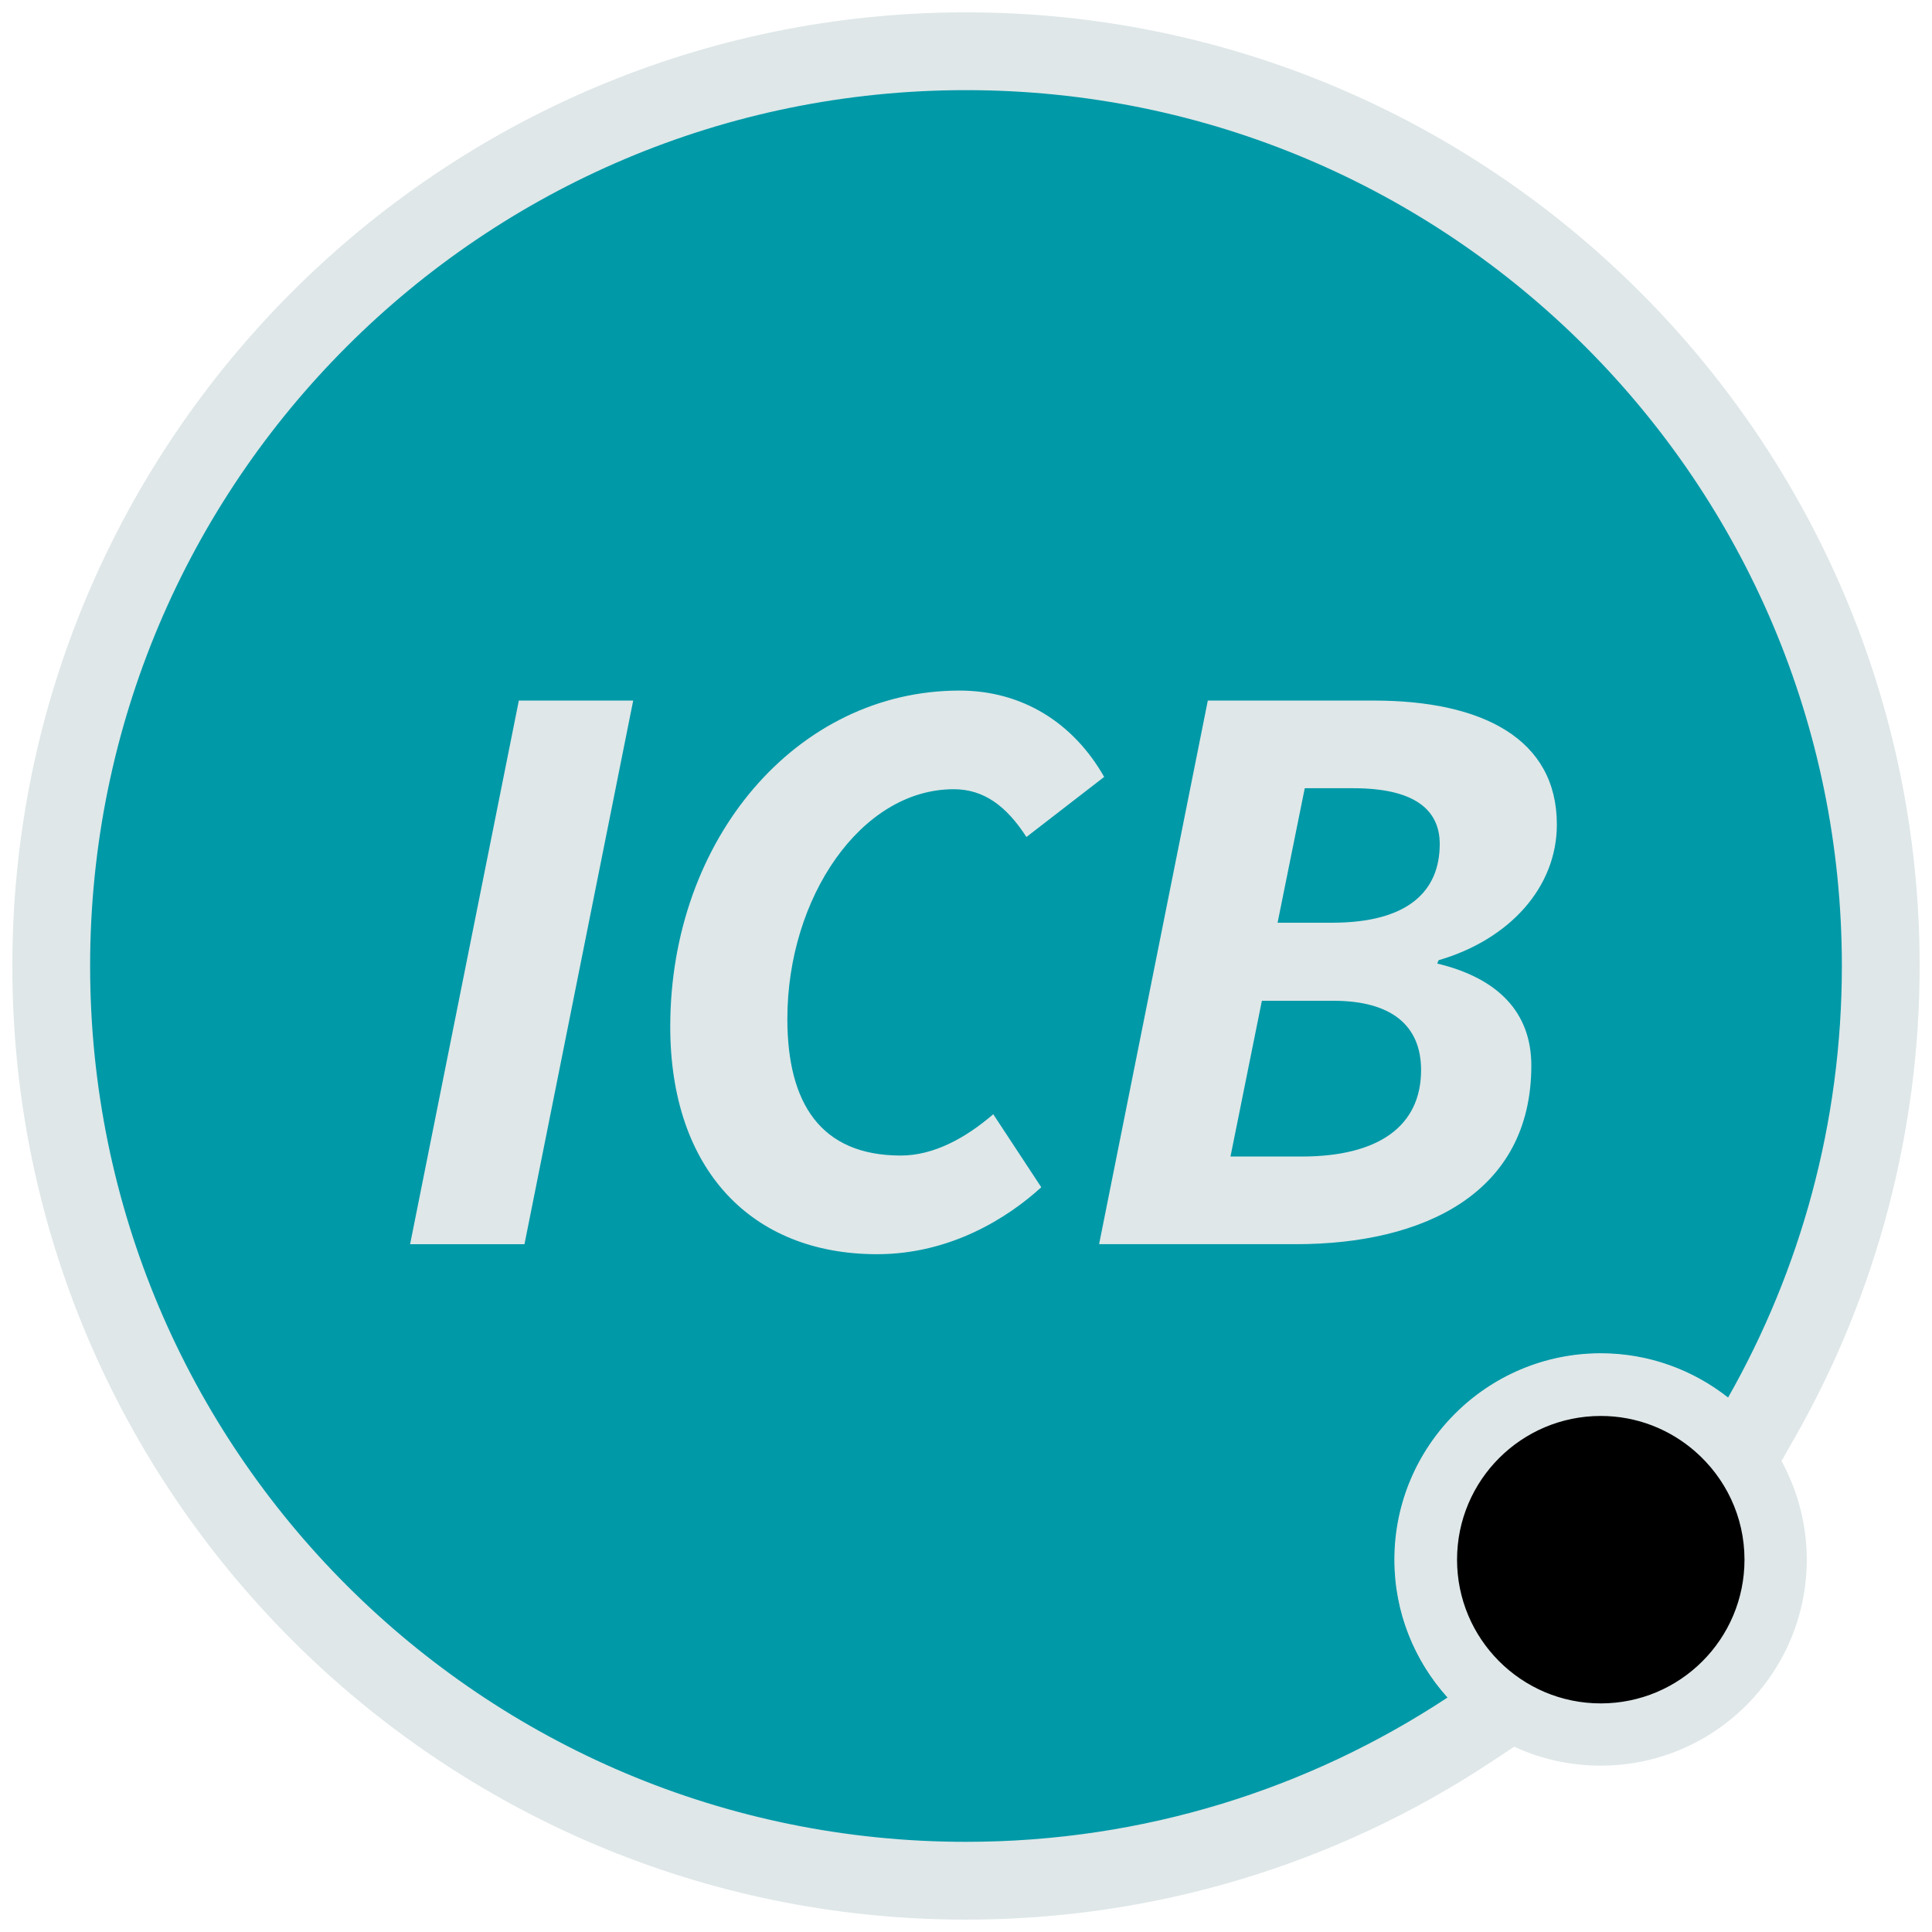 <?xml version="1.0" encoding="UTF-8"?>
<svg xmlns="http://www.w3.org/2000/svg" id="Layer_1" version="1.1" viewBox="0 0 124.169 124.167">
  <g>
    <path d="M62.084,120.874c-32.417,0-58.791-26.373-58.791-58.79S29.666,3.293,62.083,3.293s58.793,26.374,58.793,58.791c0,10.145-2.641,20.162-7.637,28.969l-1.436,2.529-2.285-1.798c-1.921-1.512-4.216-2.311-6.637-2.311-5.937,0-10.766,4.83-10.766,10.767,0,2.646.987,5.196,2.777,7.183l1.946,2.16-2.427,1.601c-9.61,6.34-20.79,9.69-32.329,9.69,0,0,.002,0,.002,0ZM61.668,46.883c-9.023,0-16.092,8.39-16.092,19.1,0,7.706,3.935,12.125,10.795,12.125,3.037,0,5.505-1.171,7.208-2.336l-.394-.6c-1.767,1.059-3.539,1.594-5.293,1.594-6.221,0-9.789-4.112-9.789-11.281,0-9.518,5.918-17.261,13.193-17.261,1.932,0,3.607.692,5.07,2.104l1.164-.899c-1.525-1.655-3.549-2.544-5.862-2.544v-.002h0ZM31.659,77.464l5.987-29.938h-2.251l-5.988,29.938s2.252,0,2.252,0ZM83.295,77.463c4.714,0,12.623-1.167,12.623-8.984,0-1.354-.405-2.989-3.393-3.919.852,1.11,1.307,2.531,1.307,4.214,0,1.89-.734,8.057-10.179,8.057h-7.624l3.023-15.011h6.638c1.428,0,2.693.204,3.777.593l.508-1.235c-1.168.39-2.604.625-4.366.625h-6.555l2.756-13.644h5.173c7.264,0,8.048,4.257,8.048,6.087,0,.861-.16,2.667-1.325,4.297,2.418-1.245,3.852-3.259,3.852-5.552,0-4.518-5.044-5.466-9.274-5.466h-8.608l-5.988,29.938h9.608s0,0-.001,0Z" style="fill: #0099a8;"></path>
    <path d="M62.083,5.793c31.091,0,56.293,25.2,56.293,56.291,0,10.088-2.666,19.547-7.312,27.735-2.257-1.776-5.094-2.845-8.182-2.845-7.315,0-13.266,5.951-13.266,13.266h0c0,3.406,1.301,6.506,3.419,8.857-8.881,5.858-19.515,9.277-30.952,9.277-31.092,0-56.291-25.199-56.291-56.29S30.992,5.793,62.083,5.793M56.371,80.607c4.743,0,8.433-2.365,10.551-4.302l-3.085-4.693c-1.797,1.545-3.84,2.654-5.945,2.654-5.151,0-7.289-3.366-7.289-8.782,0-7.788,4.729-14.761,10.693-14.761,1.91,0,3.366,1.047,4.672,3.071l4.996-3.861c-1.961-3.456-5.241-5.55-9.296-5.55-10.462,0-18.592,9.54-18.592,21.599,0,9.151,5.185,14.625,13.295,14.625M70.637,79.963h12.658c8.205,0,15.123-3.272,15.123-11.484h0c0-3.442-2.175-5.624-6.047-6.552l.088-.214c4.561-1.331,7.6-4.687,7.6-8.722,0-5.513-4.794-7.966-11.775-7.966h-10.658l-6.988,34.938M40.695,45.026h-7.35l-6.988,34.938h7.351l6.987-34.938M86.983,50.659c3.801,0,5.548,1.299,5.548,3.587,0,3.039-2.043,5.057-6.922,5.057h-3.499l1.746-8.644h3.127M85.69,64.319h0M85.689,64.319c3.764,0,5.643,1.607,5.643,4.454,0,3.603-2.73,5.557-7.679,5.557h-4.57l2.017-10.011h4.589M62.083.793C28.288.793.793,28.288.793,62.084s27.495,61.29,61.291,61.29c12.03,0,23.685-3.494,33.705-10.103l4.853-3.201-3.891-4.319c-1.376-1.527-2.134-3.484-2.134-5.51,0-2.203.861-4.277,2.425-5.841s3.638-2.425,5.84-2.425c1.855,0,3.615.614,5.09,1.774l4.57,3.596,2.87-5.058c5.21-9.181,7.963-19.625,7.963-30.203C123.375,28.288,95.88.793,62.083.793h0Z" style="fill: #dfe7e8;"></path>
  </g>
  <g>
    <path d="M102.882,111.476c-3.014,0-5.845-1.179-7.971-3.317-2.106-2.121-3.267-4.933-3.267-7.919,0-6.196,5.041-11.237,11.237-11.237,2.706,0,5.324.983,7.373,2.769,2.456,2.14,3.864,5.227,3.864,8.469,0,6.195-5.041,11.236-11.237,11.236h0Z"></path>
    <path d="M102.882,91.003c2.321,0,4.436.862,6.059,2.276h0c1.943,1.694,3.177,4.181,3.177,6.961,0,5.102-4.136,9.237-9.237,9.237-2.562,0-4.879-1.044-6.552-2.728-1.659-1.67-2.685-3.969-2.685-6.509,0-5.102,4.136-9.237,9.237-9.237M102.882,87.003c-7.299,0-13.237,5.938-13.237,13.237,0,3.518,1.366,6.831,3.847,9.328,2.504,2.521,5.839,3.909,9.39,3.909,7.299,0,13.237-5.938,13.237-13.237,0-3.771-1.615-7.362-4.437-9.877l-.009-.009-.105-.091c-2.413-2.102-5.498-3.26-8.687-3.26,0,0,0,0,.001,0Z" style="fill: #dfe7e8;"></path>
  </g>
</svg>
